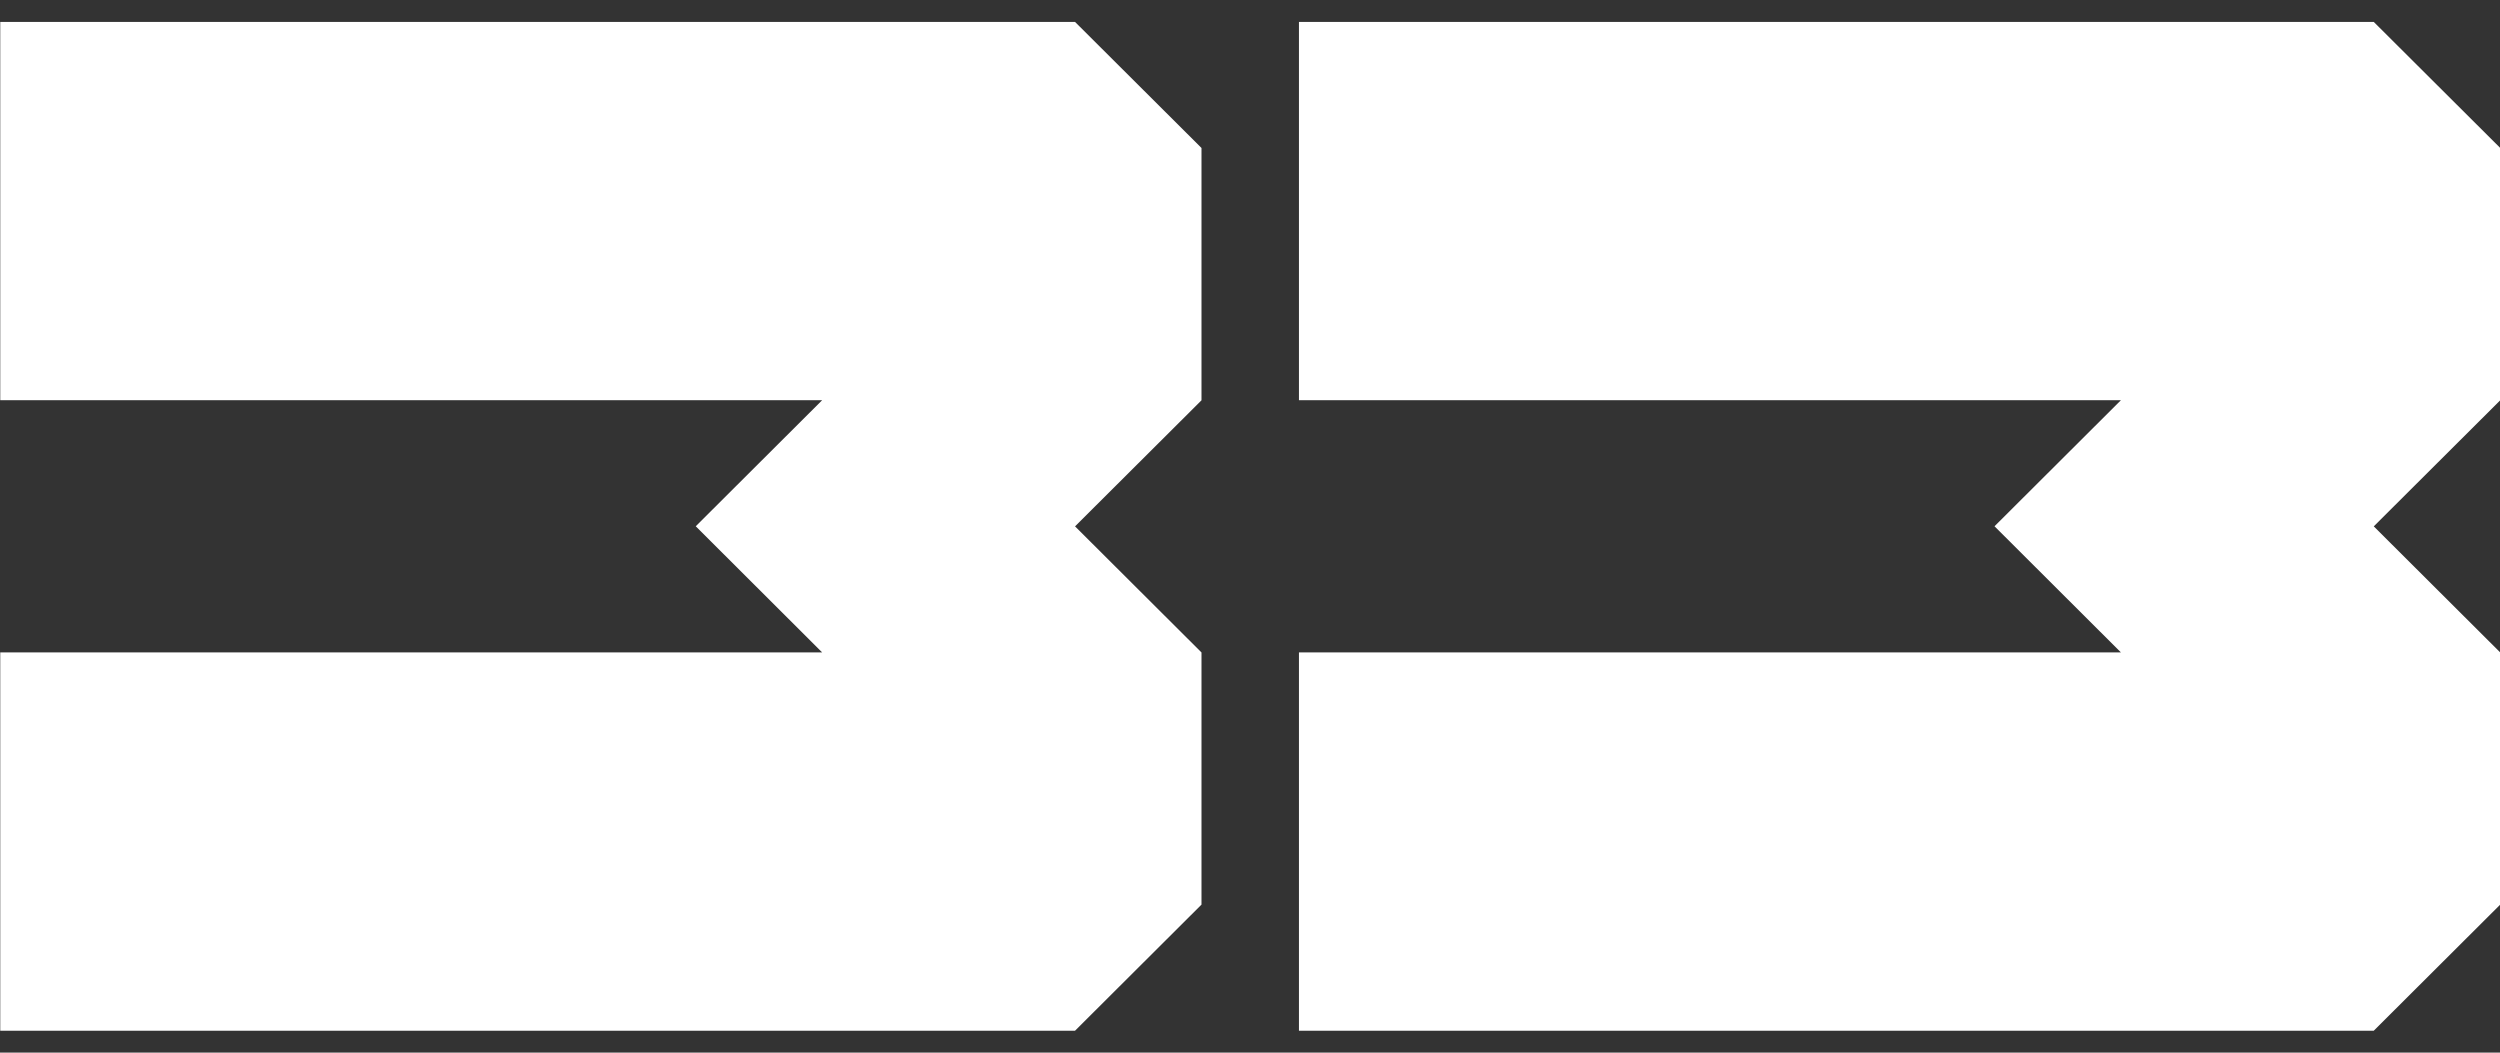 <svg width="57" height="24" viewBox="0 0 57 24" fill="none" xmlns="http://www.w3.org/2000/svg">
<rect x="0" y="0" width="57" height="24" fill="#333333" stroke="none"/>
<path d="M0.006 0.5V9.125H7.214H18.745L15.863 11.999L18.745 14.875H7.214H0.006V23.5H24.511L27.394 20.625V14.876L24.511 12.001L27.394 9.127V3.374L24.511 0.5H0.006ZM57.006 3.374L54.122 0.5H29.616V9.125H36.825H48.357L45.475 11.999L48.357 14.875H36.825H29.616V23.5H54.122L57.005 20.625V14.876L54.122 12.001L57.005 9.127V3.374H57.006Z" fill="white"/>
</svg>
